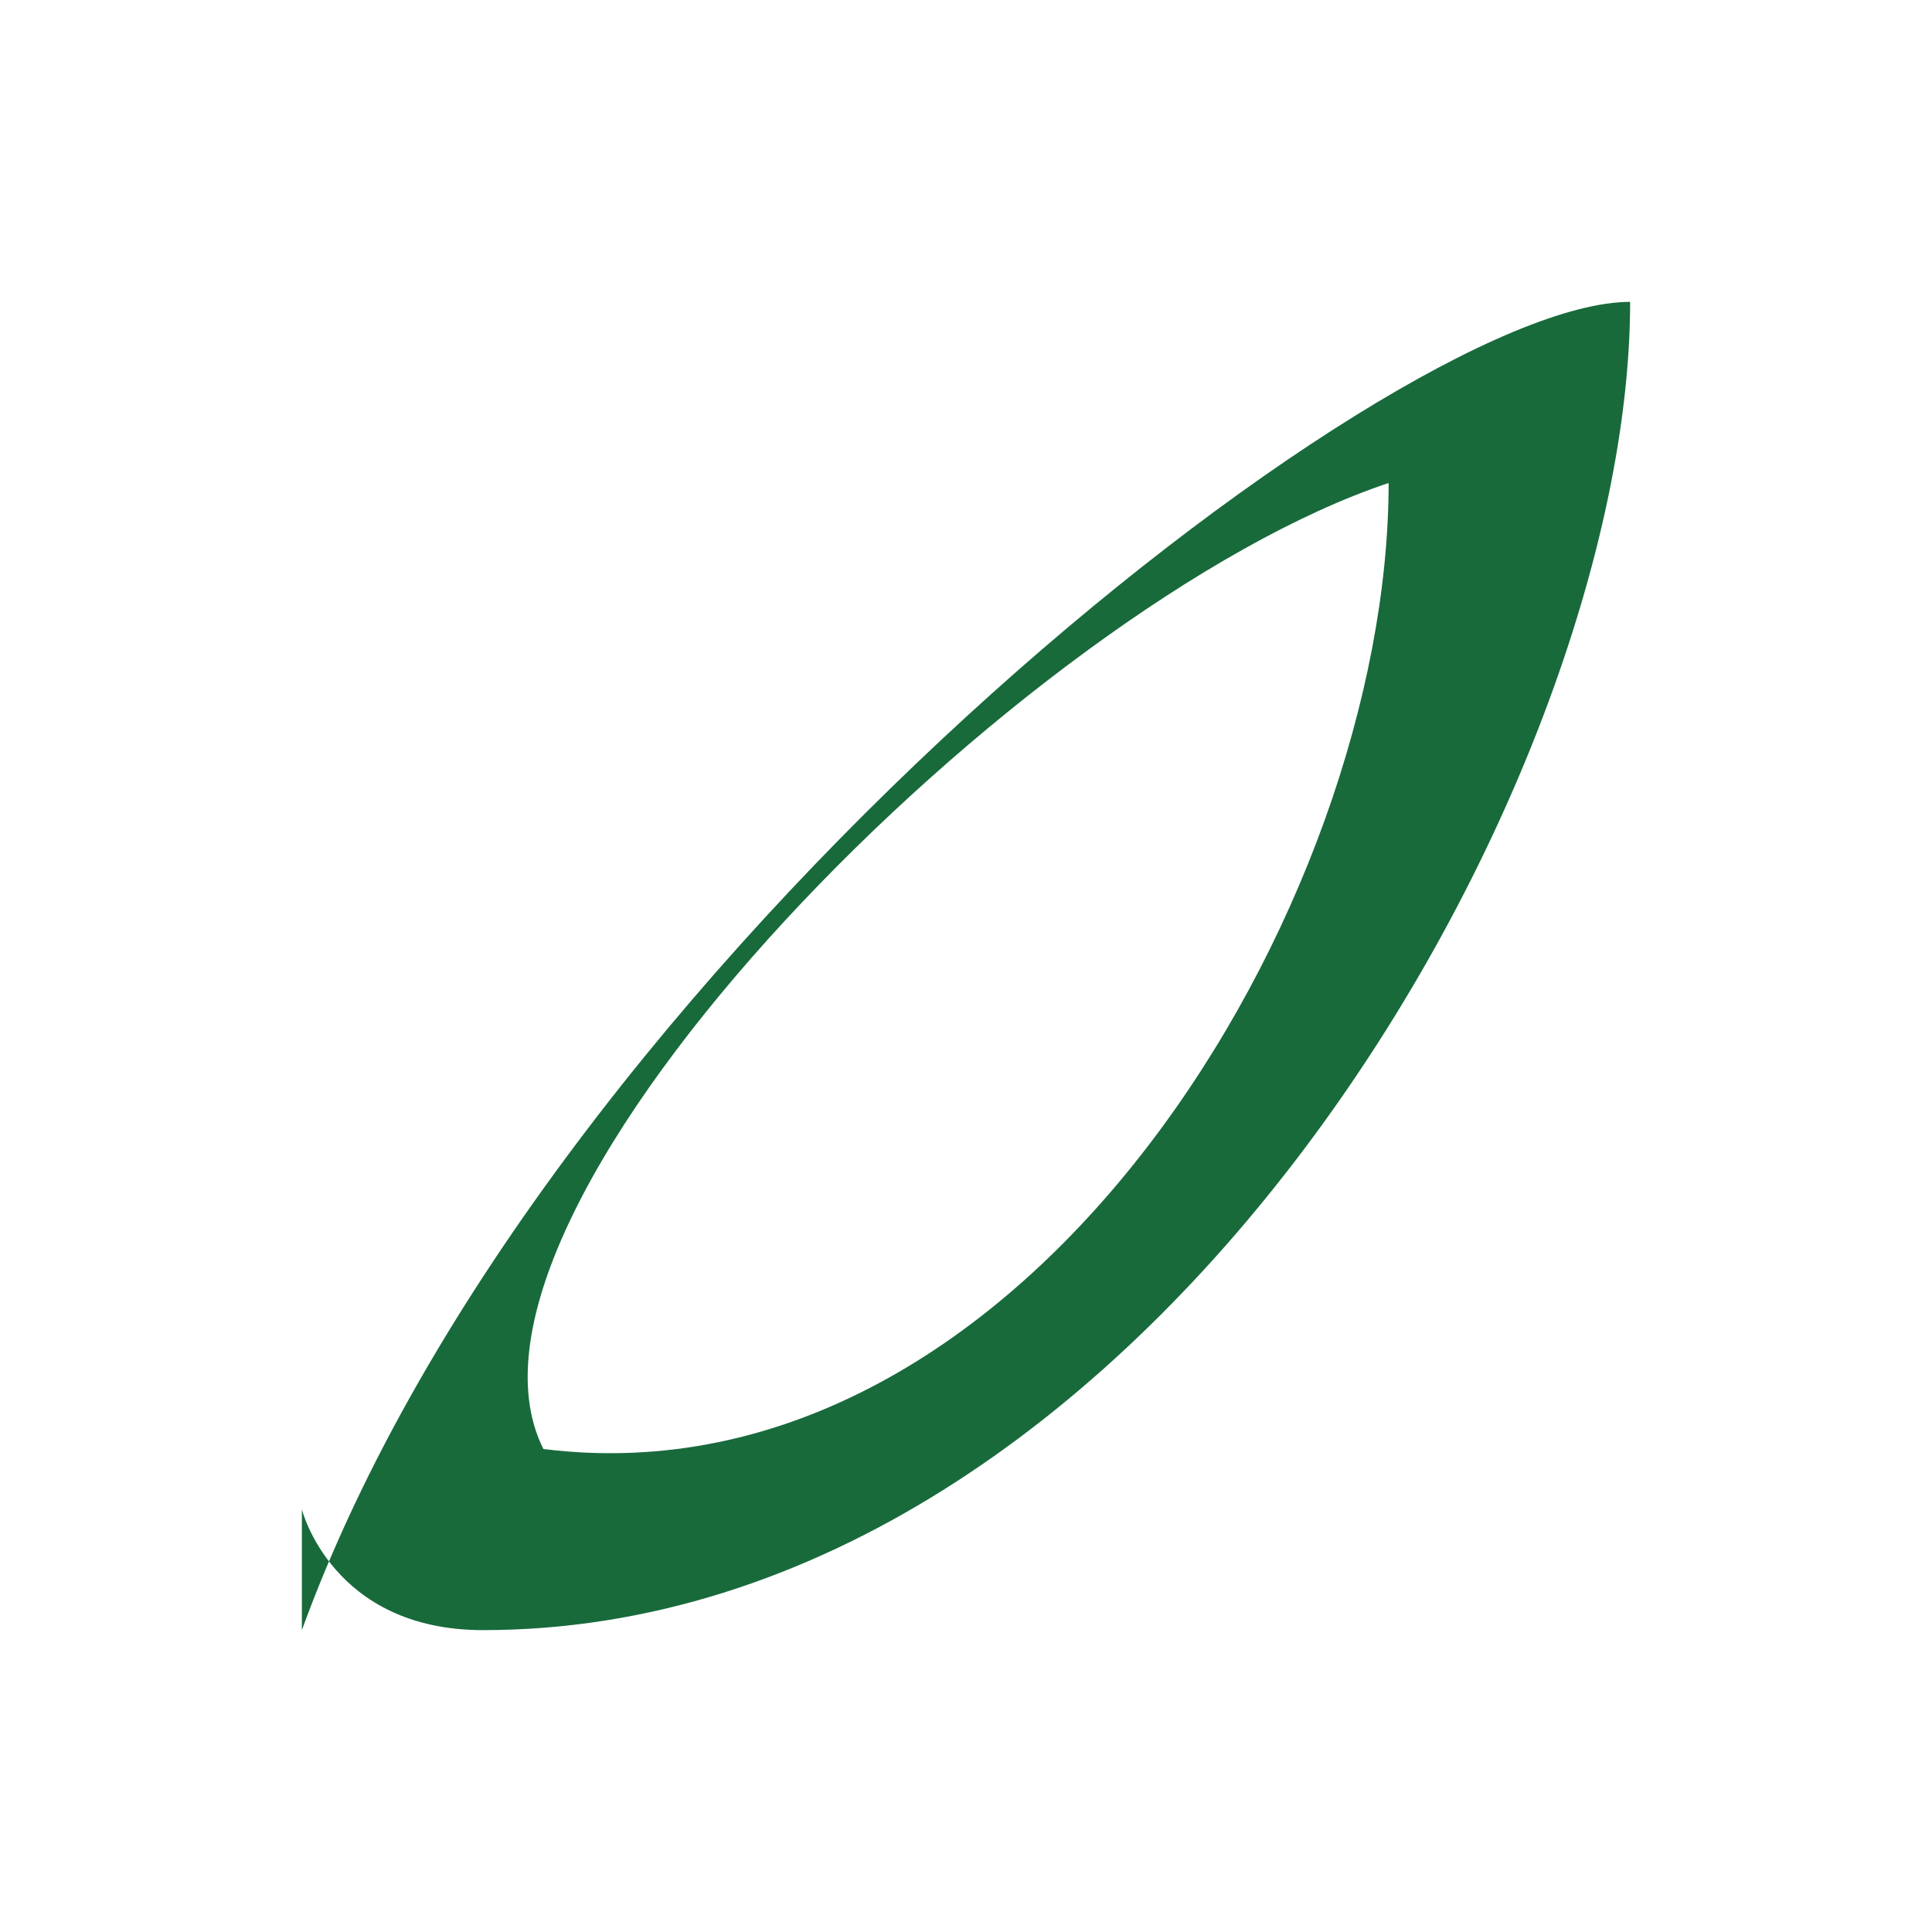 <?xml version="1.0" encoding="UTF-8"?>
<svg xmlns="http://www.w3.org/2000/svg" width="32" height="32" viewBox="0 0 32 32"><path fill="#186A3B" d="M5 27C9 16 23 5 27 5c0 8-8 22-19 22-2.5 0-3-2-3-2zm4-3c8 1 14-9 14-16-6 2-16 12-14 16z"/></svg>